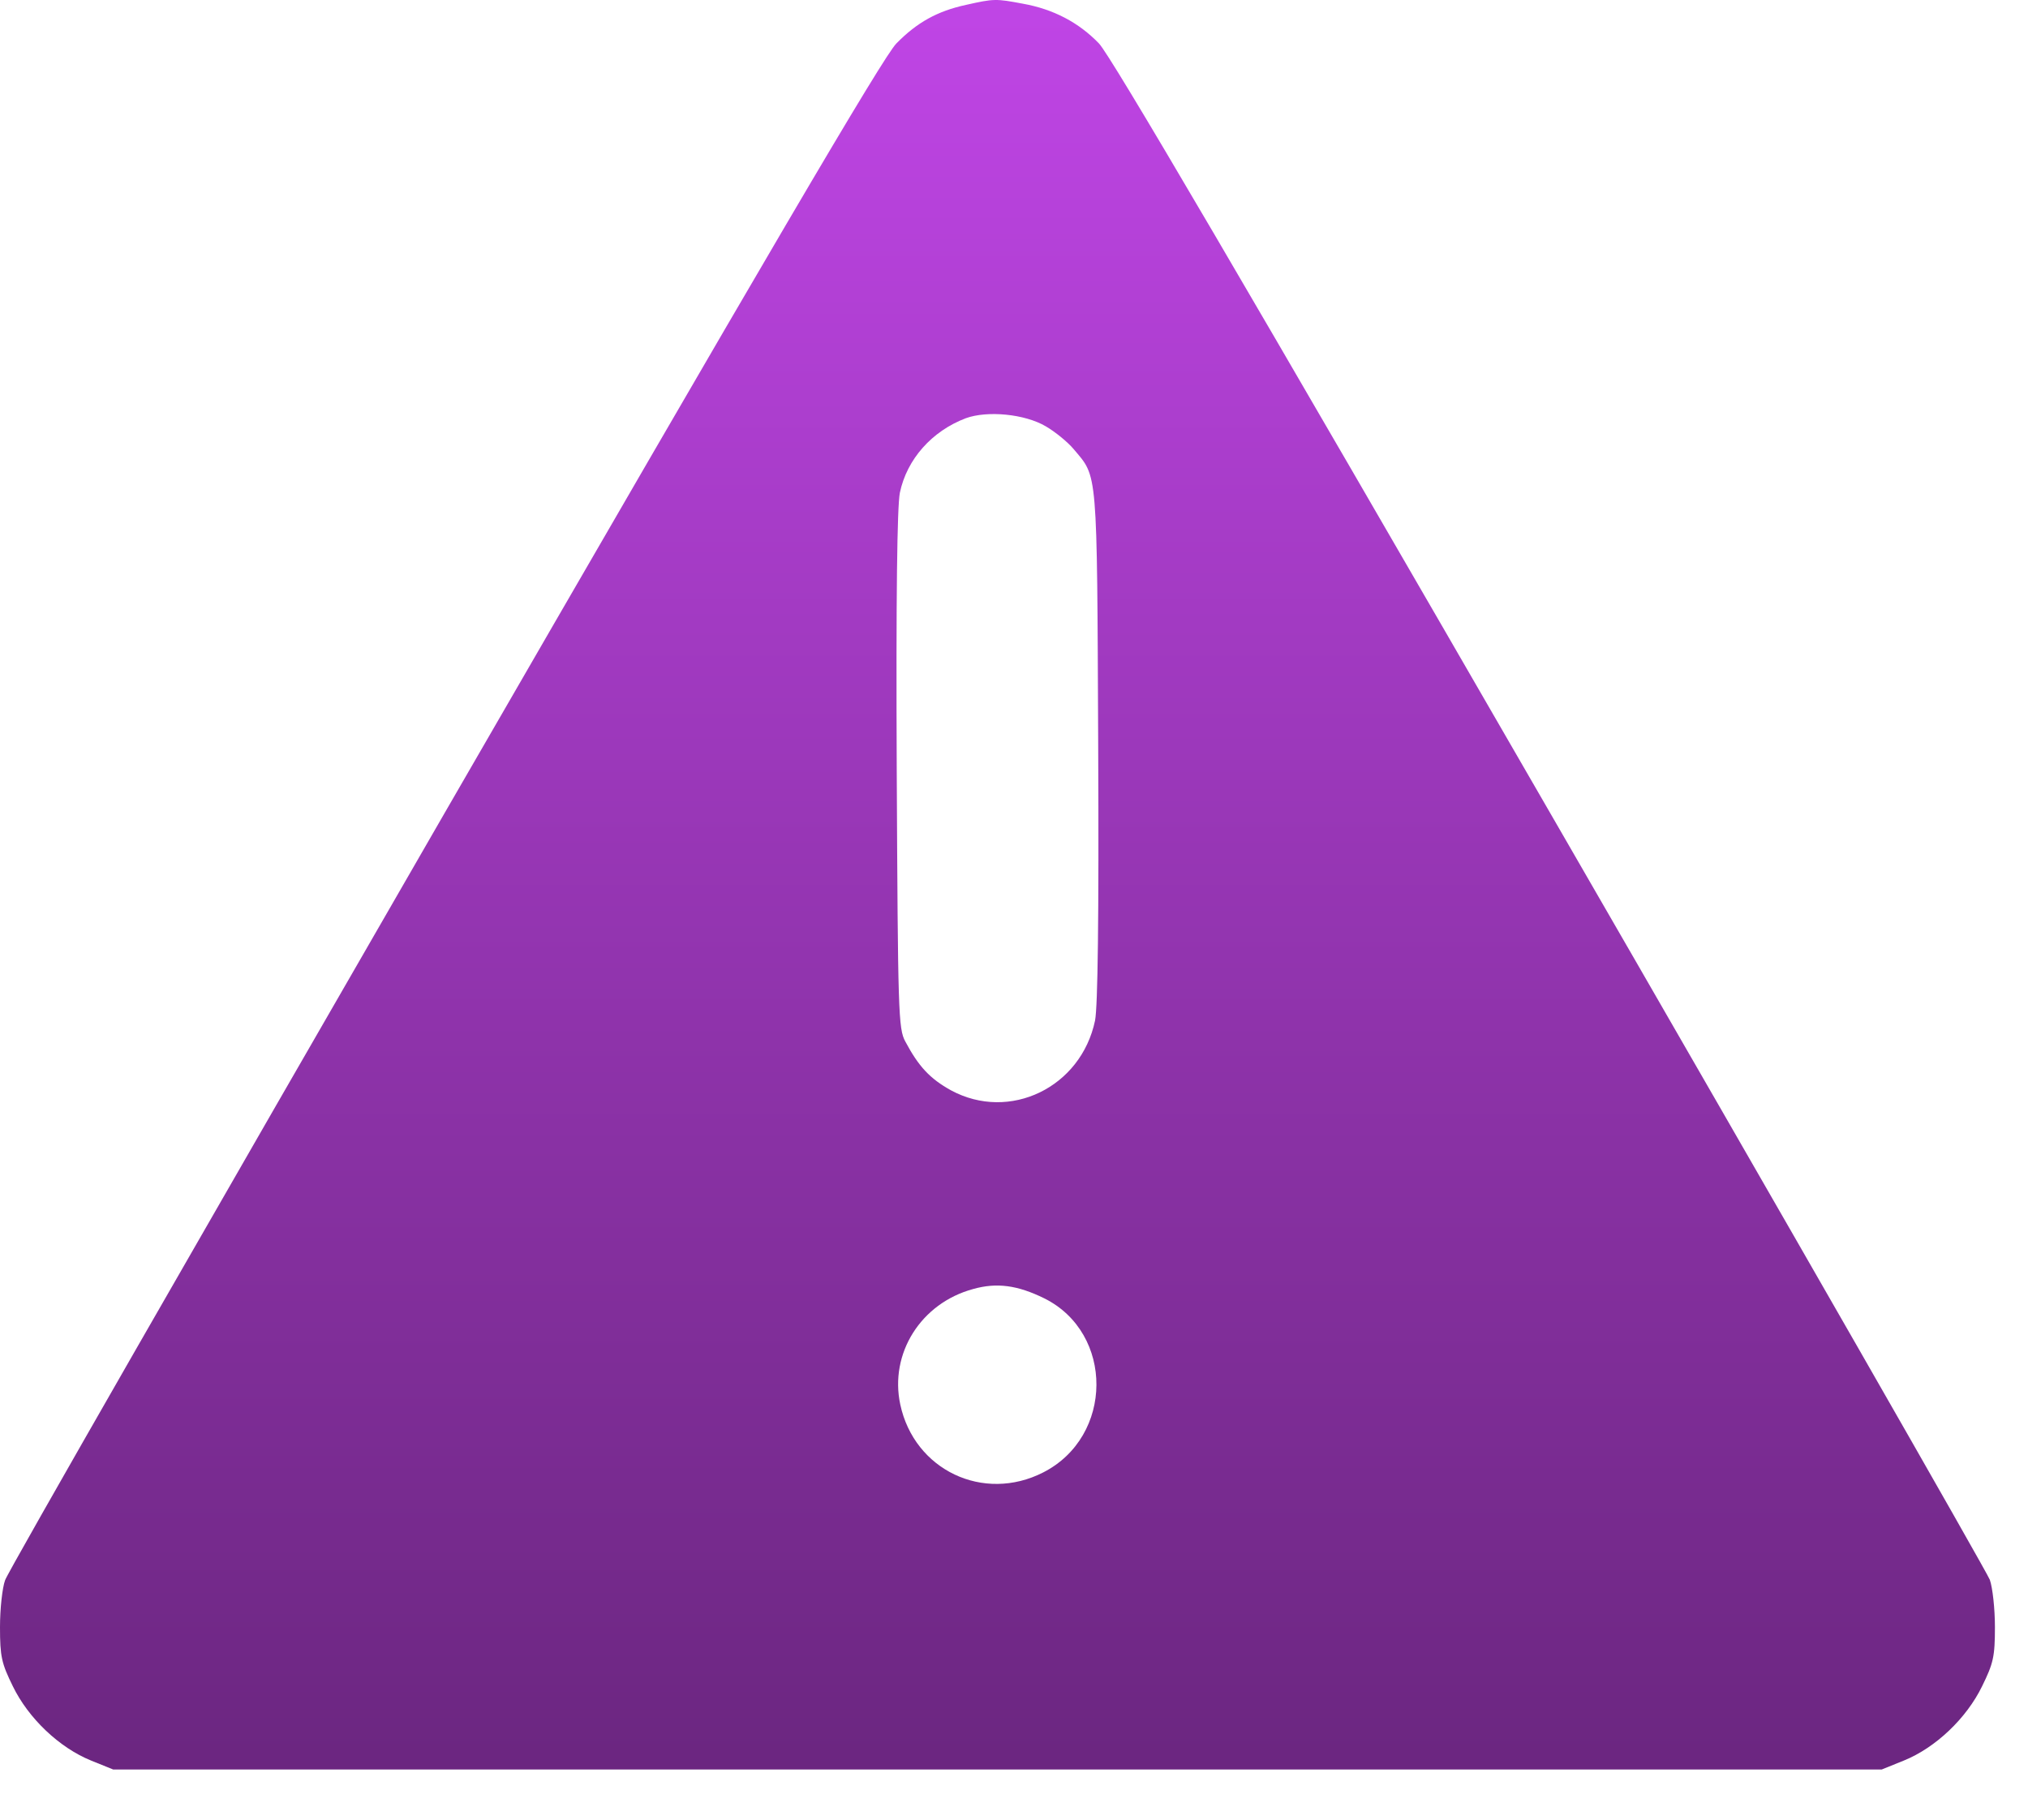 <?xml version="1.0" encoding="UTF-8"?> <svg xmlns="http://www.w3.org/2000/svg" width="39" height="35" viewBox="0 0 39 35" fill="none"><path d="M18.581 0.093C18.026 0.213 17.635 0.431 17.238 0.836C16.99 1.084 14.73 4.936 8.544 15.649C3.949 23.615 0.143 30.244 0.098 30.394C0.045 30.537 0 30.942 0 31.295C0 31.865 0.03 31.993 0.248 32.436C0.548 33.052 1.141 33.615 1.749 33.862L2.177 34.035H19.182H36.187L36.615 33.862C37.223 33.615 37.816 33.052 38.116 32.436C38.334 31.993 38.364 31.865 38.364 31.295C38.364 30.942 38.319 30.537 38.266 30.386C38.214 30.244 34.415 23.607 29.813 15.641C23.897 5.394 21.359 1.069 21.134 0.836C20.744 0.431 20.256 0.176 19.67 0.071C19.152 -0.027 19.114 -0.027 18.581 0.093ZM20.113 8.201C20.293 8.306 20.533 8.502 20.646 8.637C21.111 9.192 21.096 8.952 21.119 14.32C21.134 17.706 21.111 19.35 21.059 19.628C20.789 20.919 19.415 21.58 18.289 20.972C17.883 20.747 17.666 20.514 17.41 20.033C17.275 19.786 17.268 19.485 17.245 14.823C17.23 11.445 17.253 9.748 17.305 9.478C17.44 8.832 17.921 8.291 18.574 8.044C18.987 7.894 19.707 7.961 20.113 8.201ZM20.083 24.973C21.427 25.642 21.419 27.631 20.06 28.322C18.912 28.907 17.583 28.277 17.313 27.015C17.102 26.032 17.71 25.064 18.716 24.793C19.167 24.666 19.565 24.718 20.083 24.973Z" fill="url(#paint0_linear_313_329)"></path><defs><linearGradient id="paint0_linear_313_329" x1="19.182" y1="0" x2="19.182" y2="34.035" gradientUnits="userSpaceOnUse"><stop stop-color="#C045E6"></stop><stop offset="1" stop-color="#6B2680"></stop></linearGradient></defs></svg> 